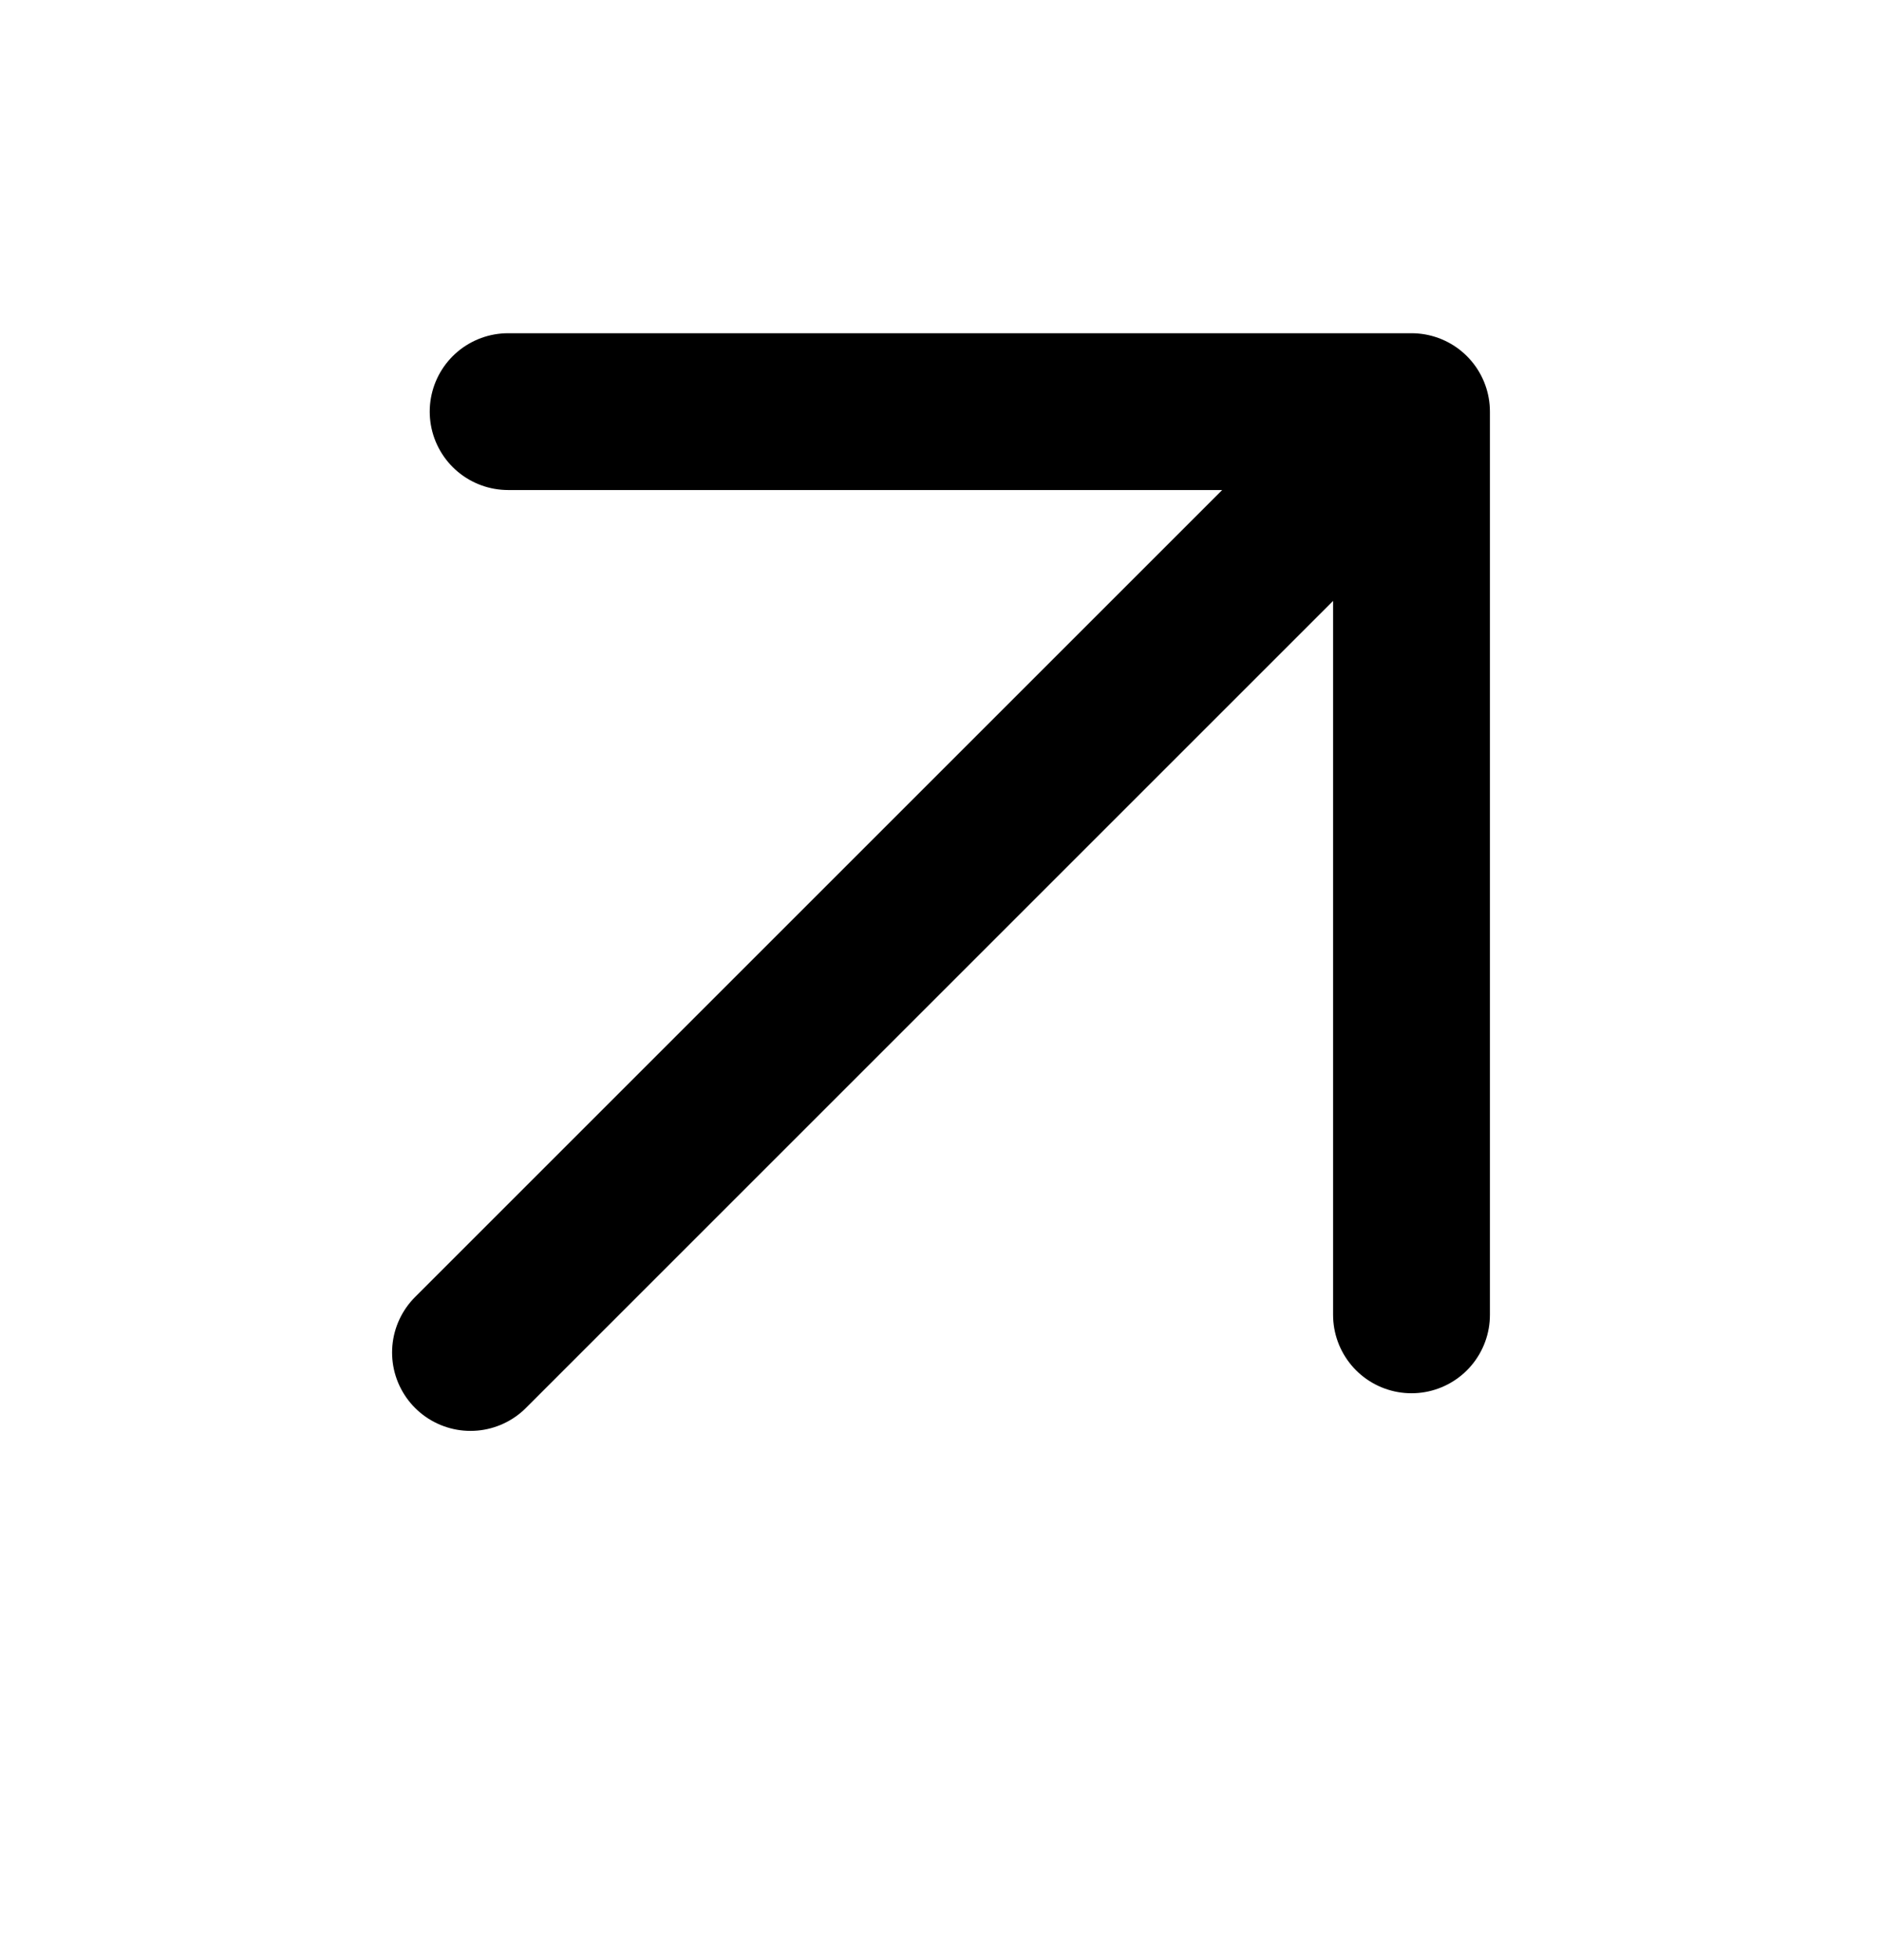 <svg width="24" height="25" viewBox="0 0 24 25" fill="none" xmlns="http://www.w3.org/2000/svg">
<path d="M6 17.25L18 5.25M18 5.25V16.77M18 5.25H6.48" stroke="black" stroke-width="2" stroke-linecap="round" stroke-linejoin="round"/>
</svg>
